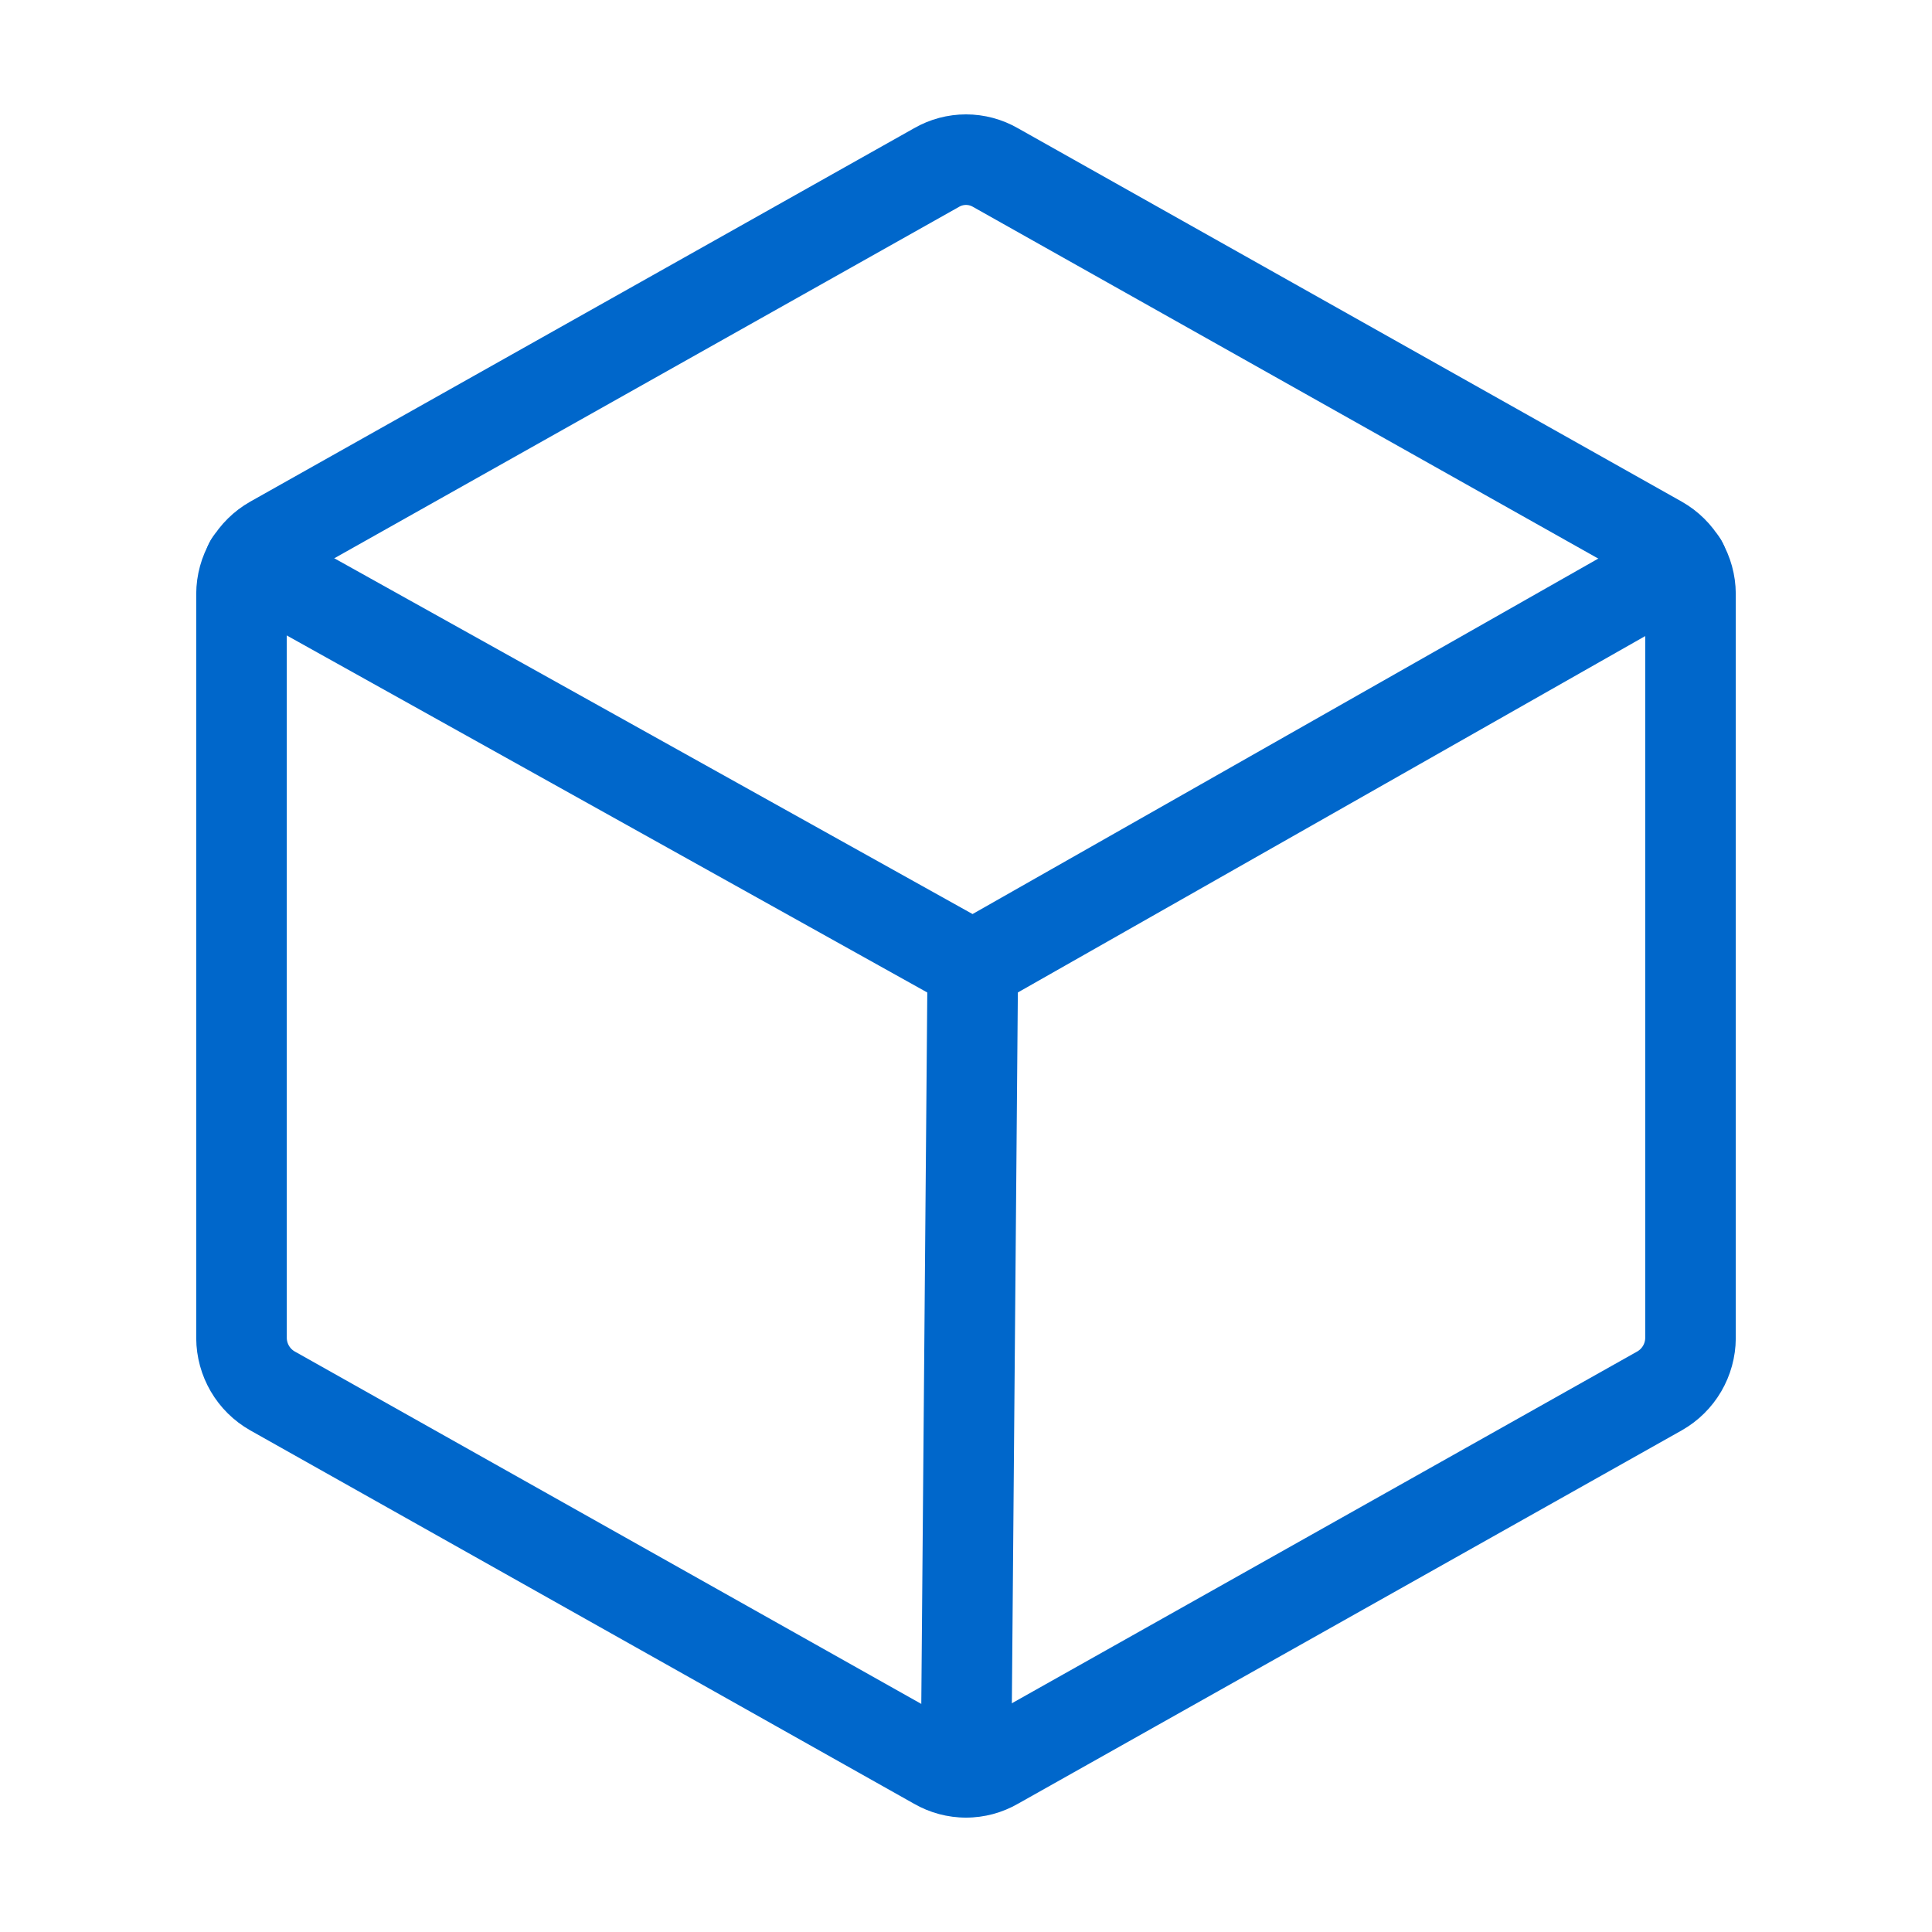 <svg width="64" height="64" viewBox="0 0 64 64" fill="none" xmlns="http://www.w3.org/2000/svg">
<g clip-path="url(#clip0_113_614)">
<path d="M56 44.325V19.675C55.998 19.319 55.902 18.97 55.722 18.662C55.542 18.355 55.285 18.101 54.975 17.925L32.975 5.55C32.679 5.379 32.342 5.289 32 5.289C31.658 5.289 31.321 5.379 31.025 5.55L9.025 17.925C8.715 18.101 8.458 18.355 8.278 18.662C8.098 18.97 8.002 19.319 8 19.675V44.325C8.002 44.681 8.098 45.03 8.278 45.338C8.458 45.645 8.715 45.899 9.025 46.075L31.025 58.45C31.321 58.621 31.658 58.711 32 58.711C32.342 58.711 32.679 58.621 32.975 58.45L54.975 46.075C55.285 45.899 55.542 45.645 55.722 45.338C55.902 45.03 55.998 44.681 56 44.325Z" stroke="#0067CB" stroke-width="3" stroke-linecap="round" stroke-linejoin="round"/>
<path d="M55.724 18.65L32.224 32L8.274 18.65" stroke="#0067CB" stroke-width="3" stroke-linecap="round" stroke-linejoin="round"/>
<path d="M32.225 32L32 58.7" stroke="#0067CB" stroke-width="3" stroke-linecap="round" stroke-linejoin="round"/>
</g>
<defs>
<clipPath id="clip0_113_614">
<rect width="64" height="64" fill="white"/>
</clipPath>
</defs>
</svg>
